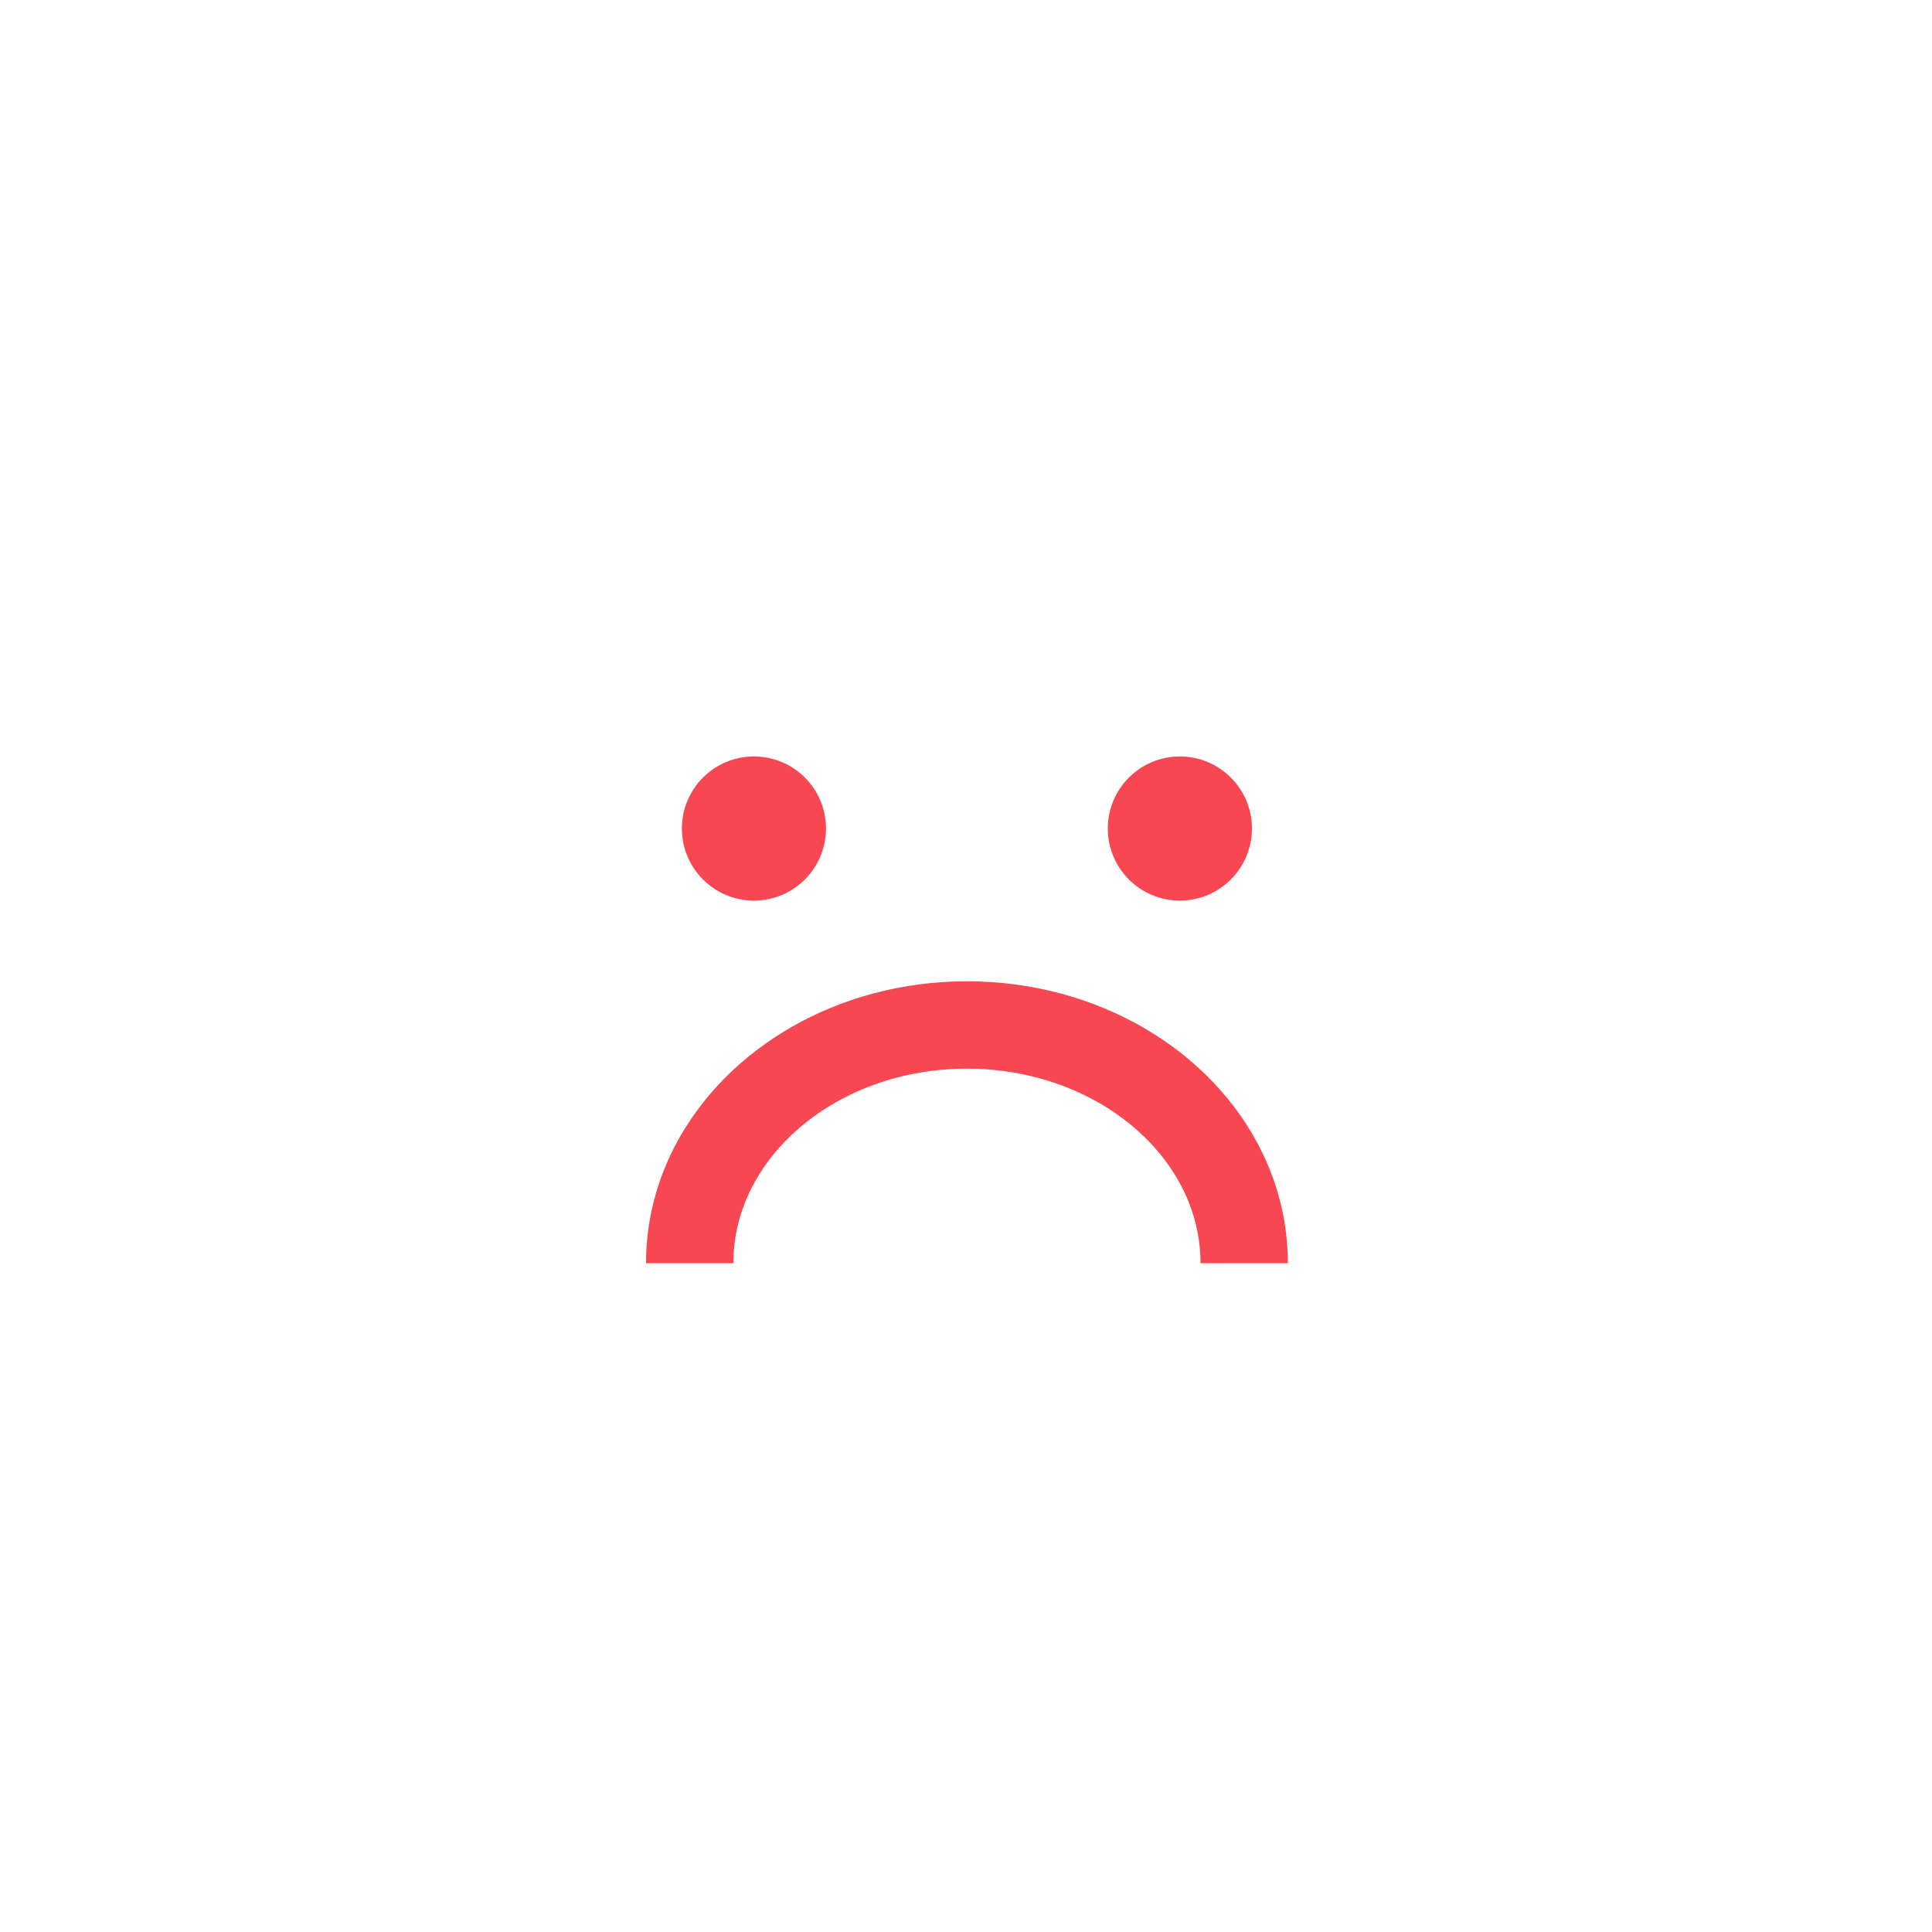 <?xml version="1.0" encoding="UTF-8"?>
<svg width="1200pt" height="1200pt" version="1.1" viewBox="0 0 1200 1200" xmlns="http://www.w3.org/2000/svg">
 <defs>
  <clipPath id="b">
   <path d="m222.14 222.14h755.71v755.71h-755.71z"/>
  </clipPath>
  <clipPath id="a">
   <path d="m222.14 329h755.71v648.86h-755.71z"/>
  </clipPath>
 </defs>
 <g clip-path="url(#b)">
  <path transform="matrix(9.689 0 0 9.689 260.9 265.74)" d="m69.769 34.711c0 19.17-15.541 34.711-34.711 34.711-19.17 0-34.711-15.541-34.711-34.711 0-19.17 15.541-34.711 34.711-34.711 19.17 0 34.711 15.541 34.711 34.711" fill="none" stroke="#f64752" stroke-width="../7.html"/>
 </g>
 <path d="m513.05 514.61c0 24.723-20.043 44.762-44.762 44.762-24.723 0-44.762-20.039-44.762-44.762 0-24.723 20.039-44.762 44.762-44.762 24.719 0 44.762 20.039 44.762 44.762" fill="#f64752"/>
 <path d="m777.6 514.61c0 24.723-20.039 44.762-44.762 44.762s-44.762-20.039-44.762-44.762c0-24.723 20.039-44.762 44.762-44.762s44.762 20.039 44.762 44.762" fill="#f64752"/>
 <g clip-path="url(#a)">
  <path transform="matrix(9.689 0 0 -9.689 260.9 1155.5)" d="m17.286 38.28c0 2.191 0.537 4.274 1.504 6.157 2.755 5.368 9.003 9.116 16.269 9.116 7.416 0 13.771-3.904 16.435-9.45 0.862-1.794 1.337-3.76 1.337-5.822" fill="none" stroke="#f64752" stroke-width="5.6"/>
 </g>
</svg>
